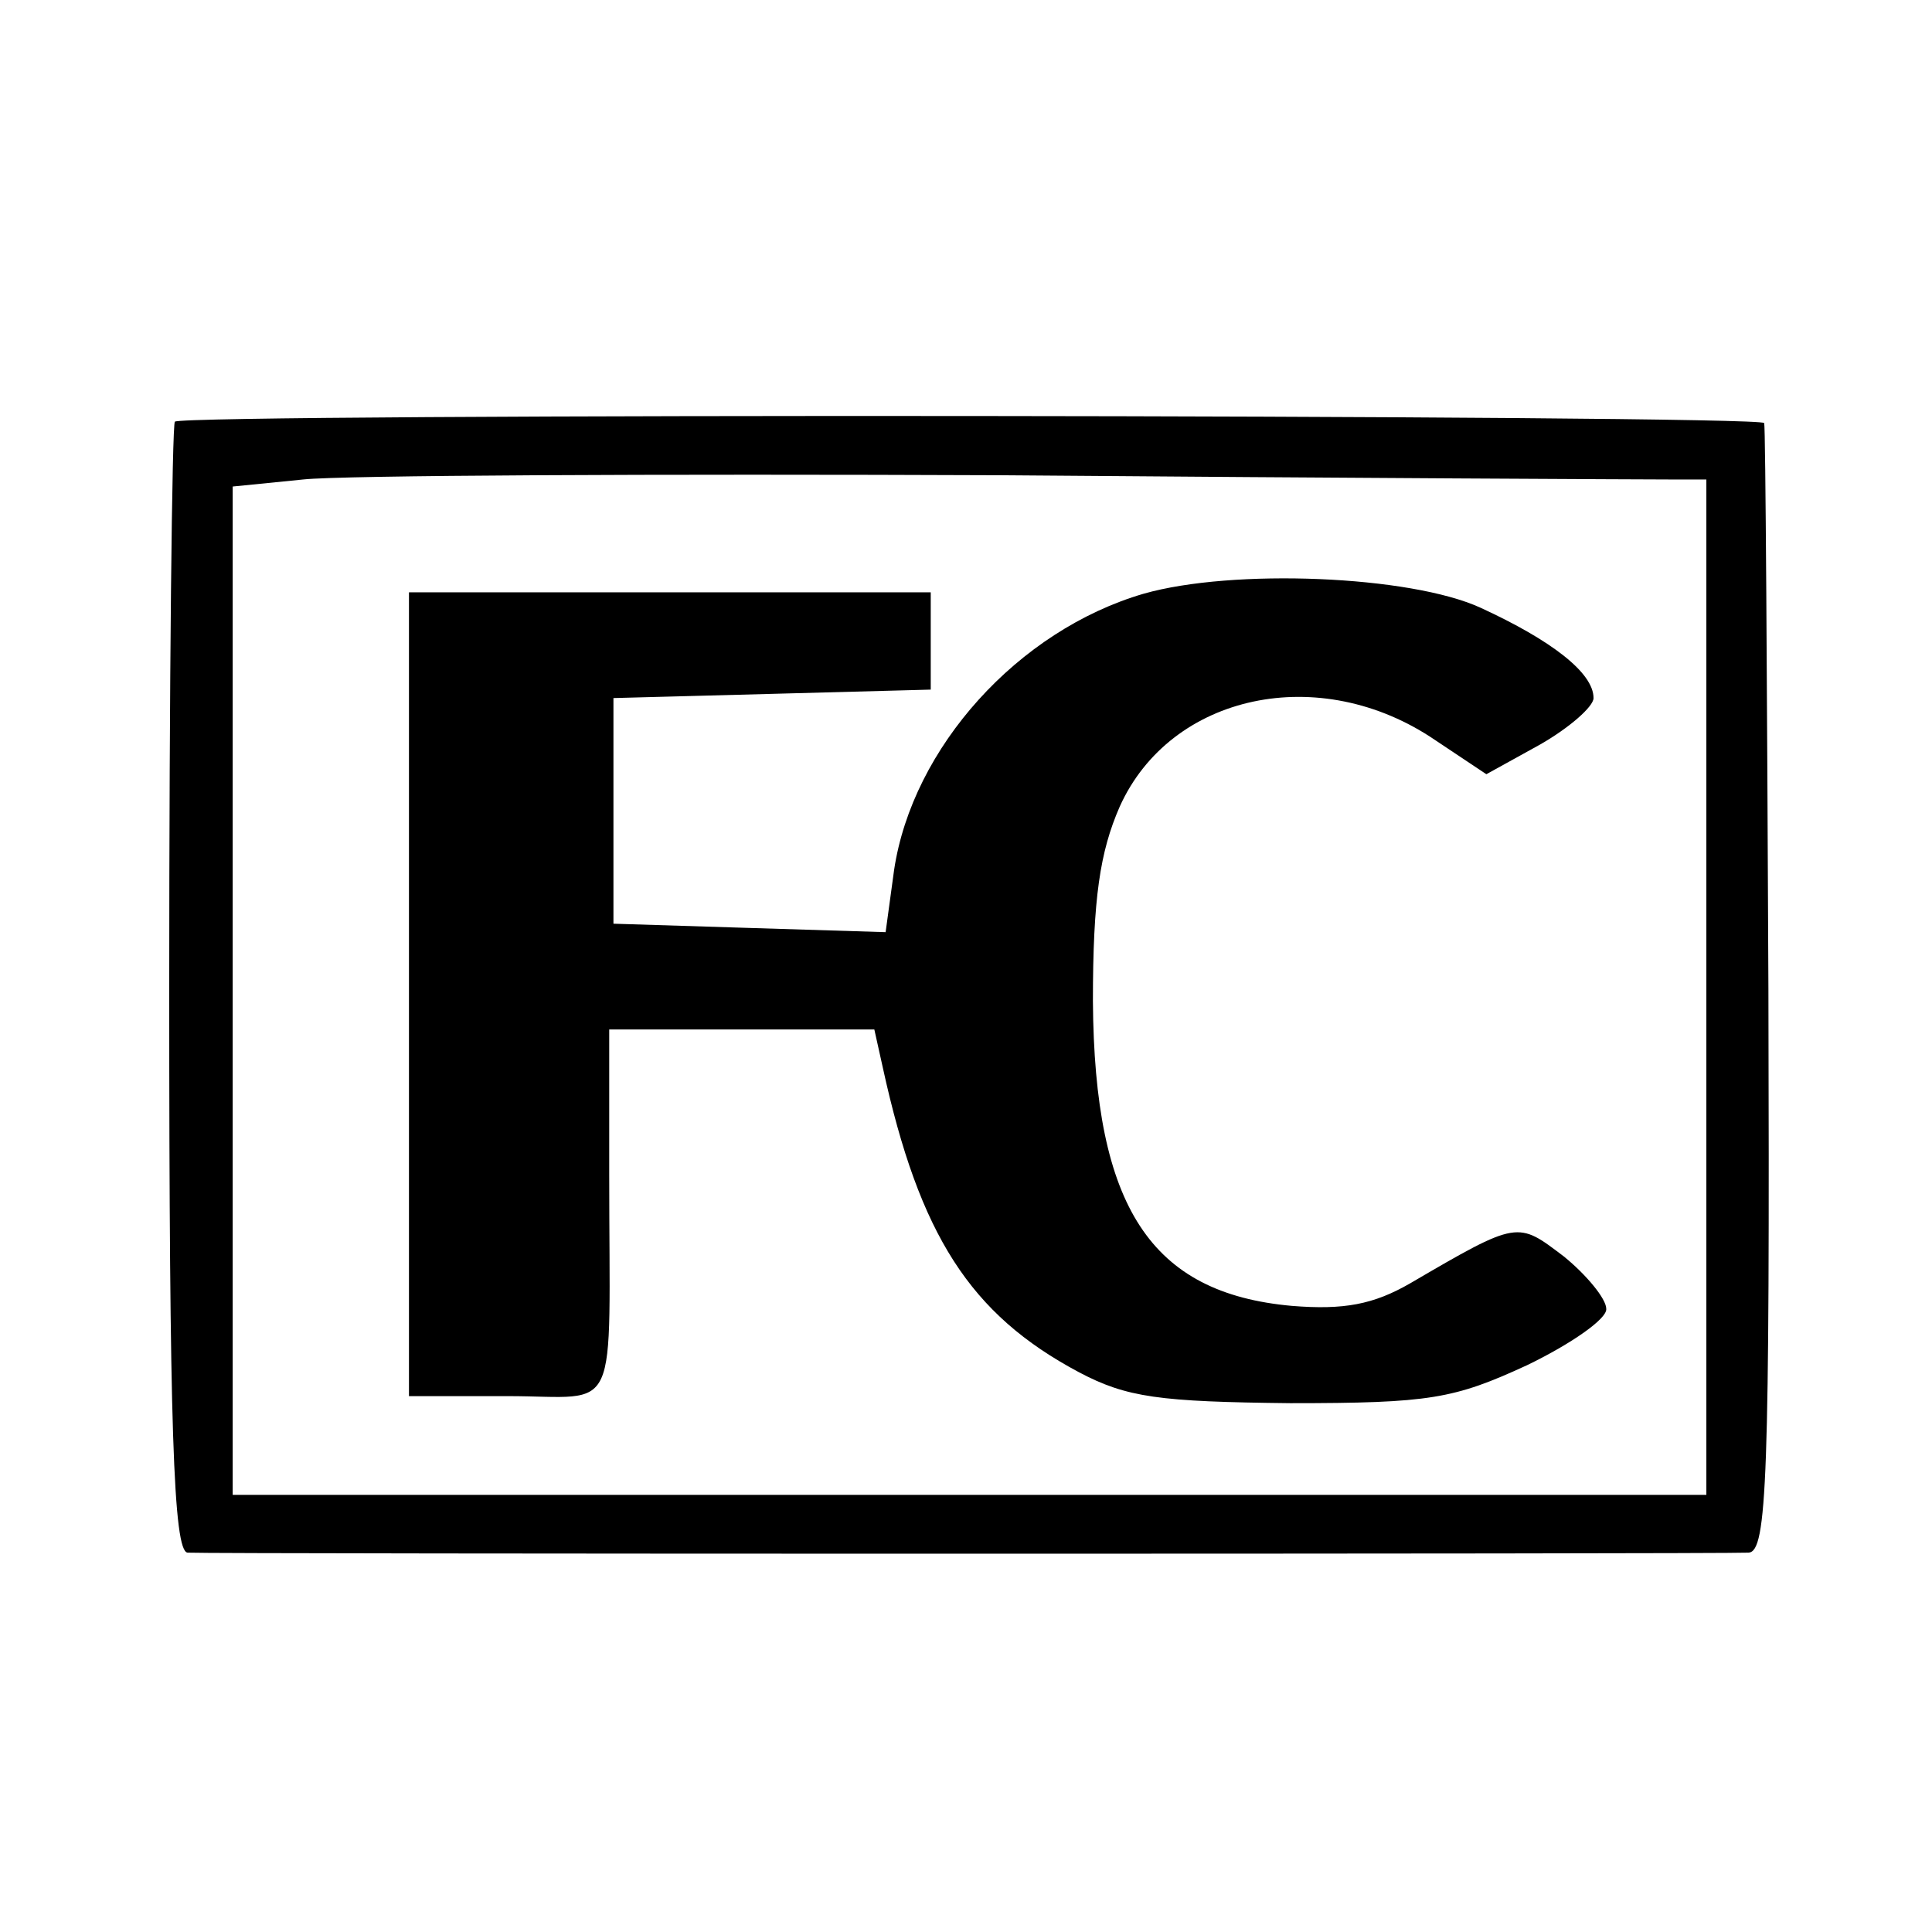 <?xml version="1.0" standalone="no"?>
<!DOCTYPE svg PUBLIC "-//W3C//DTD SVG 20010904//EN"
 "http://www.w3.org/TR/2001/REC-SVG-20010904/DTD/svg10.dtd">
<svg version="1.0" xmlns="http://www.w3.org/2000/svg"
 width="137pt" height="137pt" viewBox="0 0 137 137"
 preserveAspectRatio="xMidYMid meet">
<g transform="translate(0,137) scale(0.1,-0.1)"
fill="#000000" stroke="none">
<path d="M124 1071 c-2 -2 -4 -184 -4 -403 0 -311 3 -398 13 -399 16 -1 1088
-1 1107 0 13 1 15 51 14 399 -1 218 -2 399 -3 402 -1 6 -1120 7 -1127 1z
m1059 -41 l27 0 0 -360 0 -360 -522 0 -523 0 0 357 0 358 50 5 c28 3 250 4
495 3 245 -2 457 -3 473 -3z"/>
<path d="M811 949 c-89 -26 -164 -109 -177 -196 l-6 -44 -97 3 -96 3 0 80 0
80 113 3 112 3 0 34 0 35 -185 0 -185 0 0 -285 0 -285 70 0 c81 0 72 -19 72
158 l0 102 94 0 94 0 6 -27 c26 -119 62 -175 139 -216 34 -18 57 -21 150 -22
99 0 116 3 168 27 31 15 57 33 56 40 0 7 -14 24 -30 37 -33 25 -32 26 -109
-19 -26 -15 -47 -19 -84 -16 -100 9 -140 70 -141 216 0 73 5 106 19 138 36 80
142 103 224 47 l36 -24 38 21 c21 12 38 27 38 33 0 18 -30 41 -80 64 -50 23
-176 28 -239 10z"/>
</g>
</svg>
